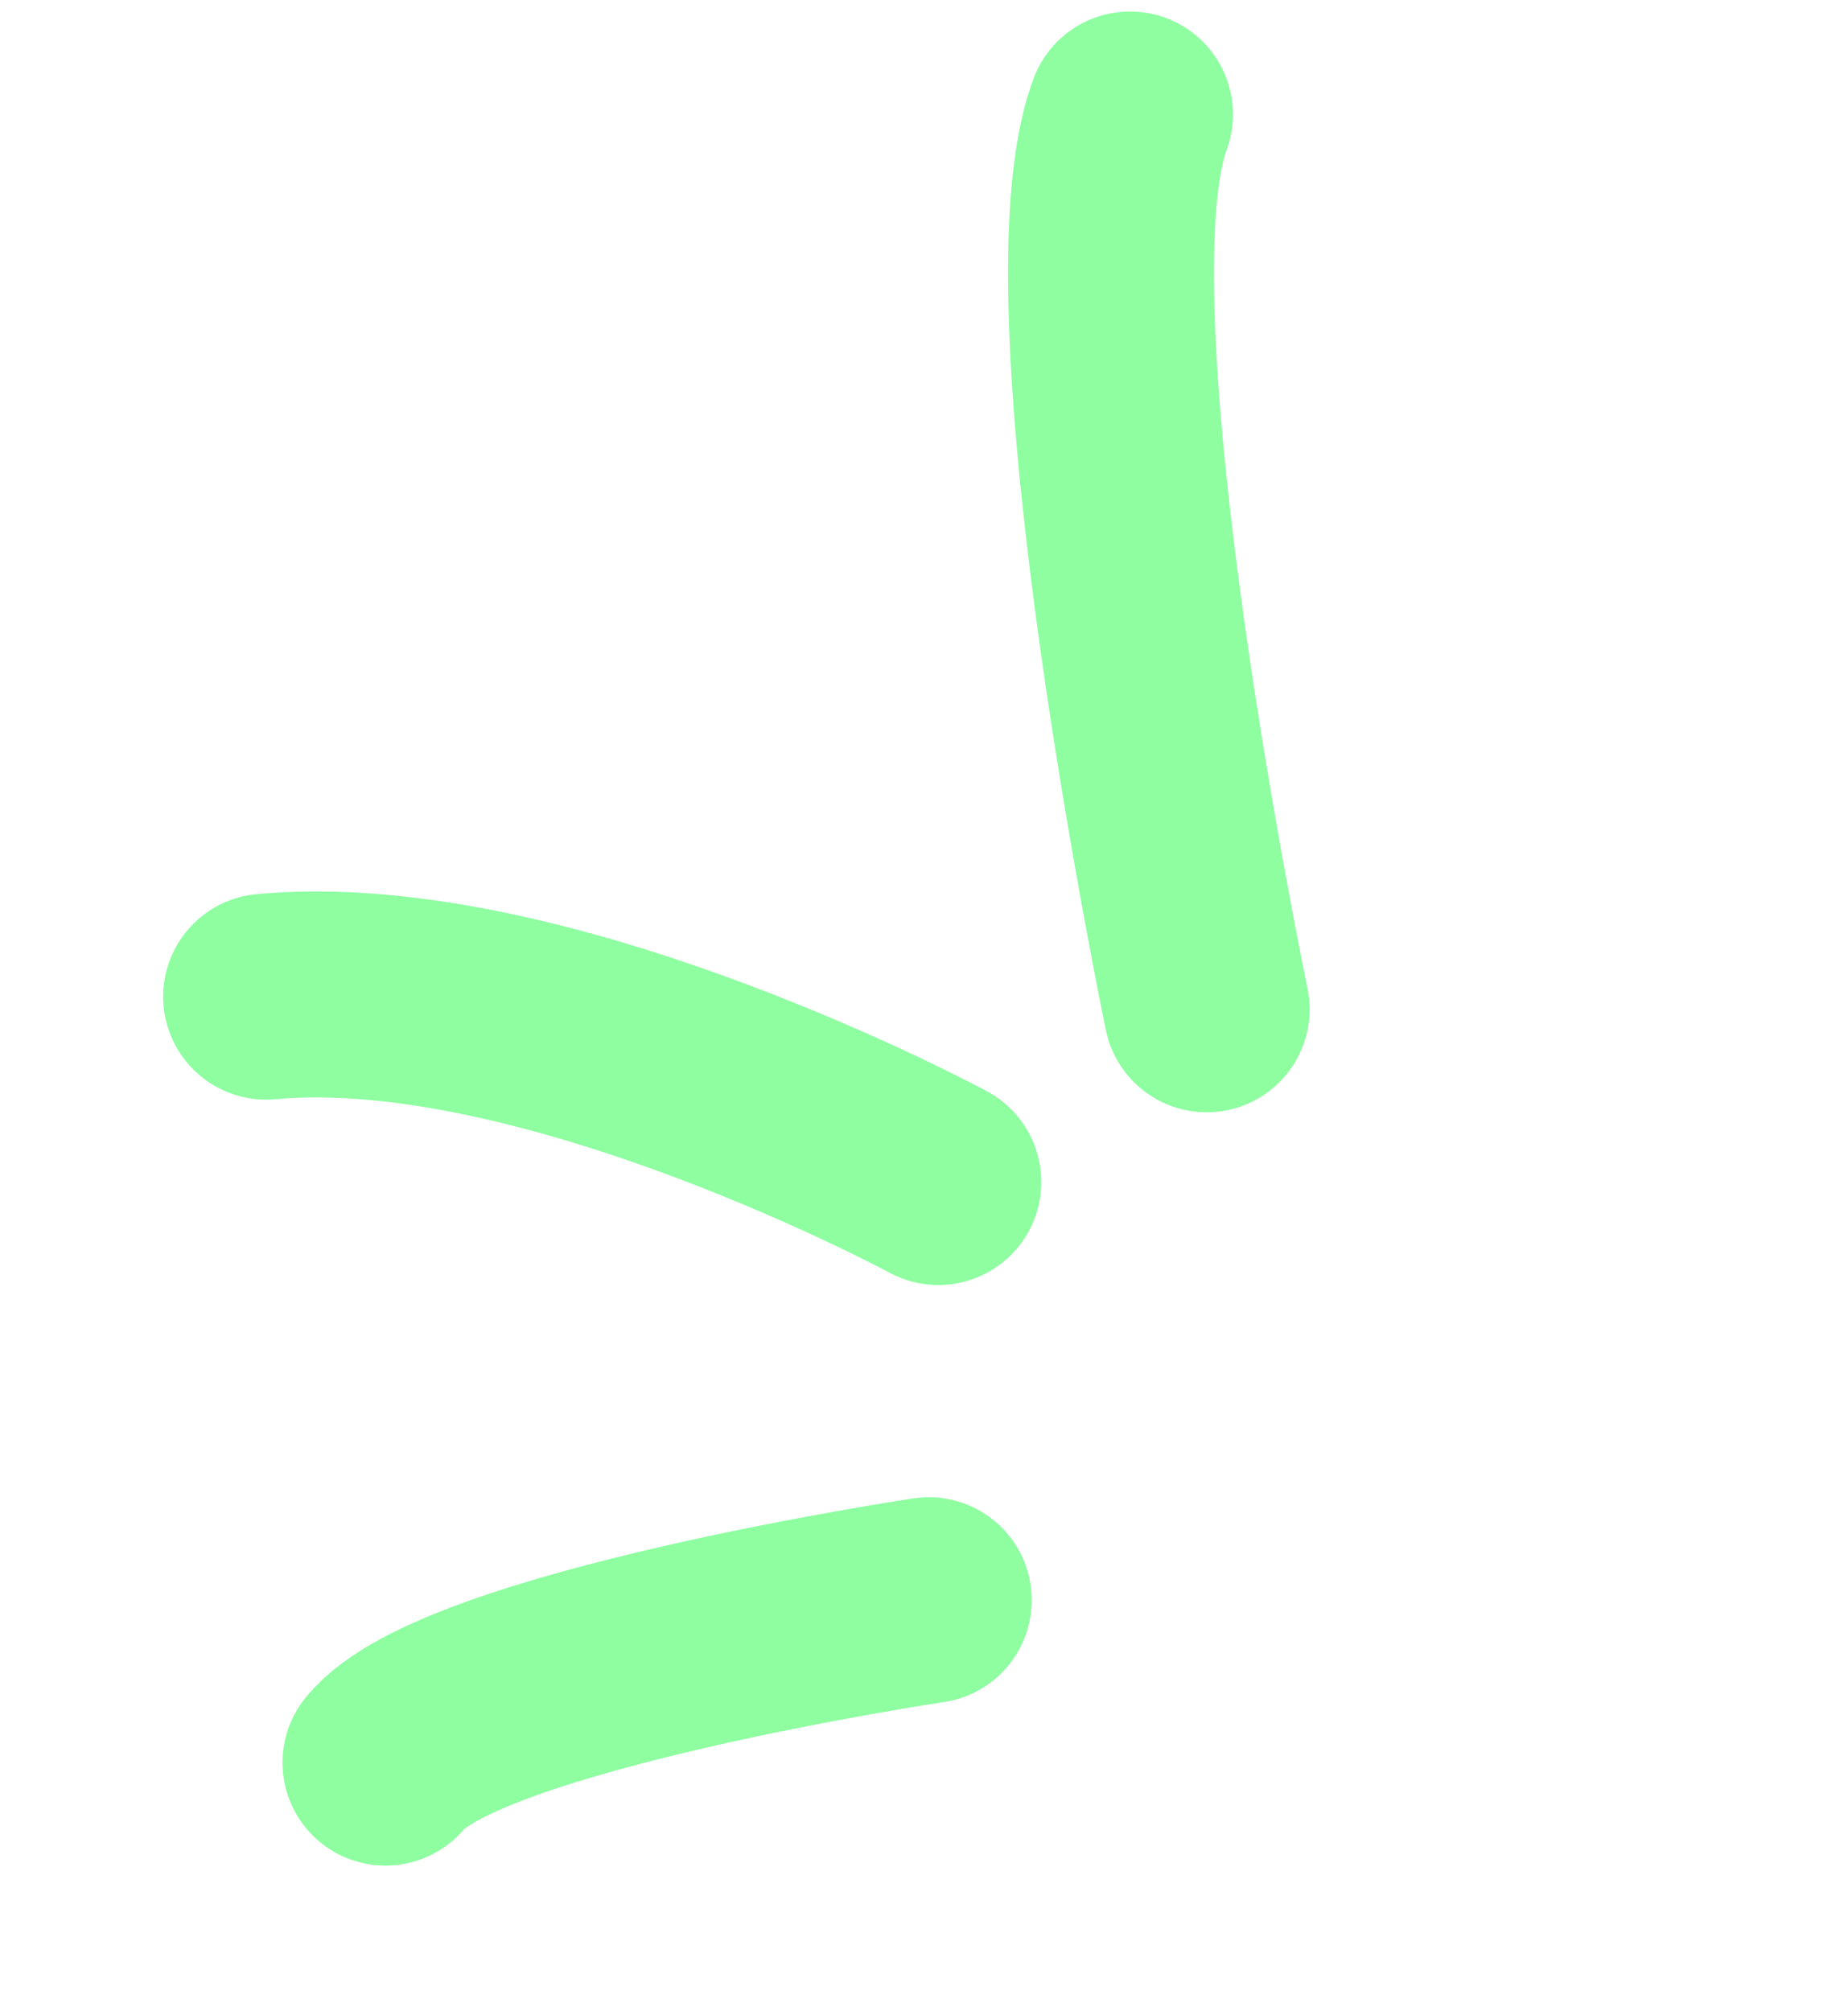 <svg width="91" height="99" viewBox="0 0 91 99" fill="none" xmlns="http://www.w3.org/2000/svg">
<path d="M46.205 58.196C46.205 58.196 26.938 47.787 13.103 49.069" stroke="#8EFEA1" stroke-width="10.139" stroke-linecap="round"/>
<path d="M59.42 49.692C59.42 49.692 52.187 14.947 55.645 5.636" stroke="#8EFEA1" stroke-width="10.139" stroke-linecap="round"/>
<path d="M45.736 78.783C45.736 78.783 22.634 82.245 18.981 86.78" stroke="#8EFEA1" stroke-width="10.139" stroke-linecap="round"/>
</svg>
